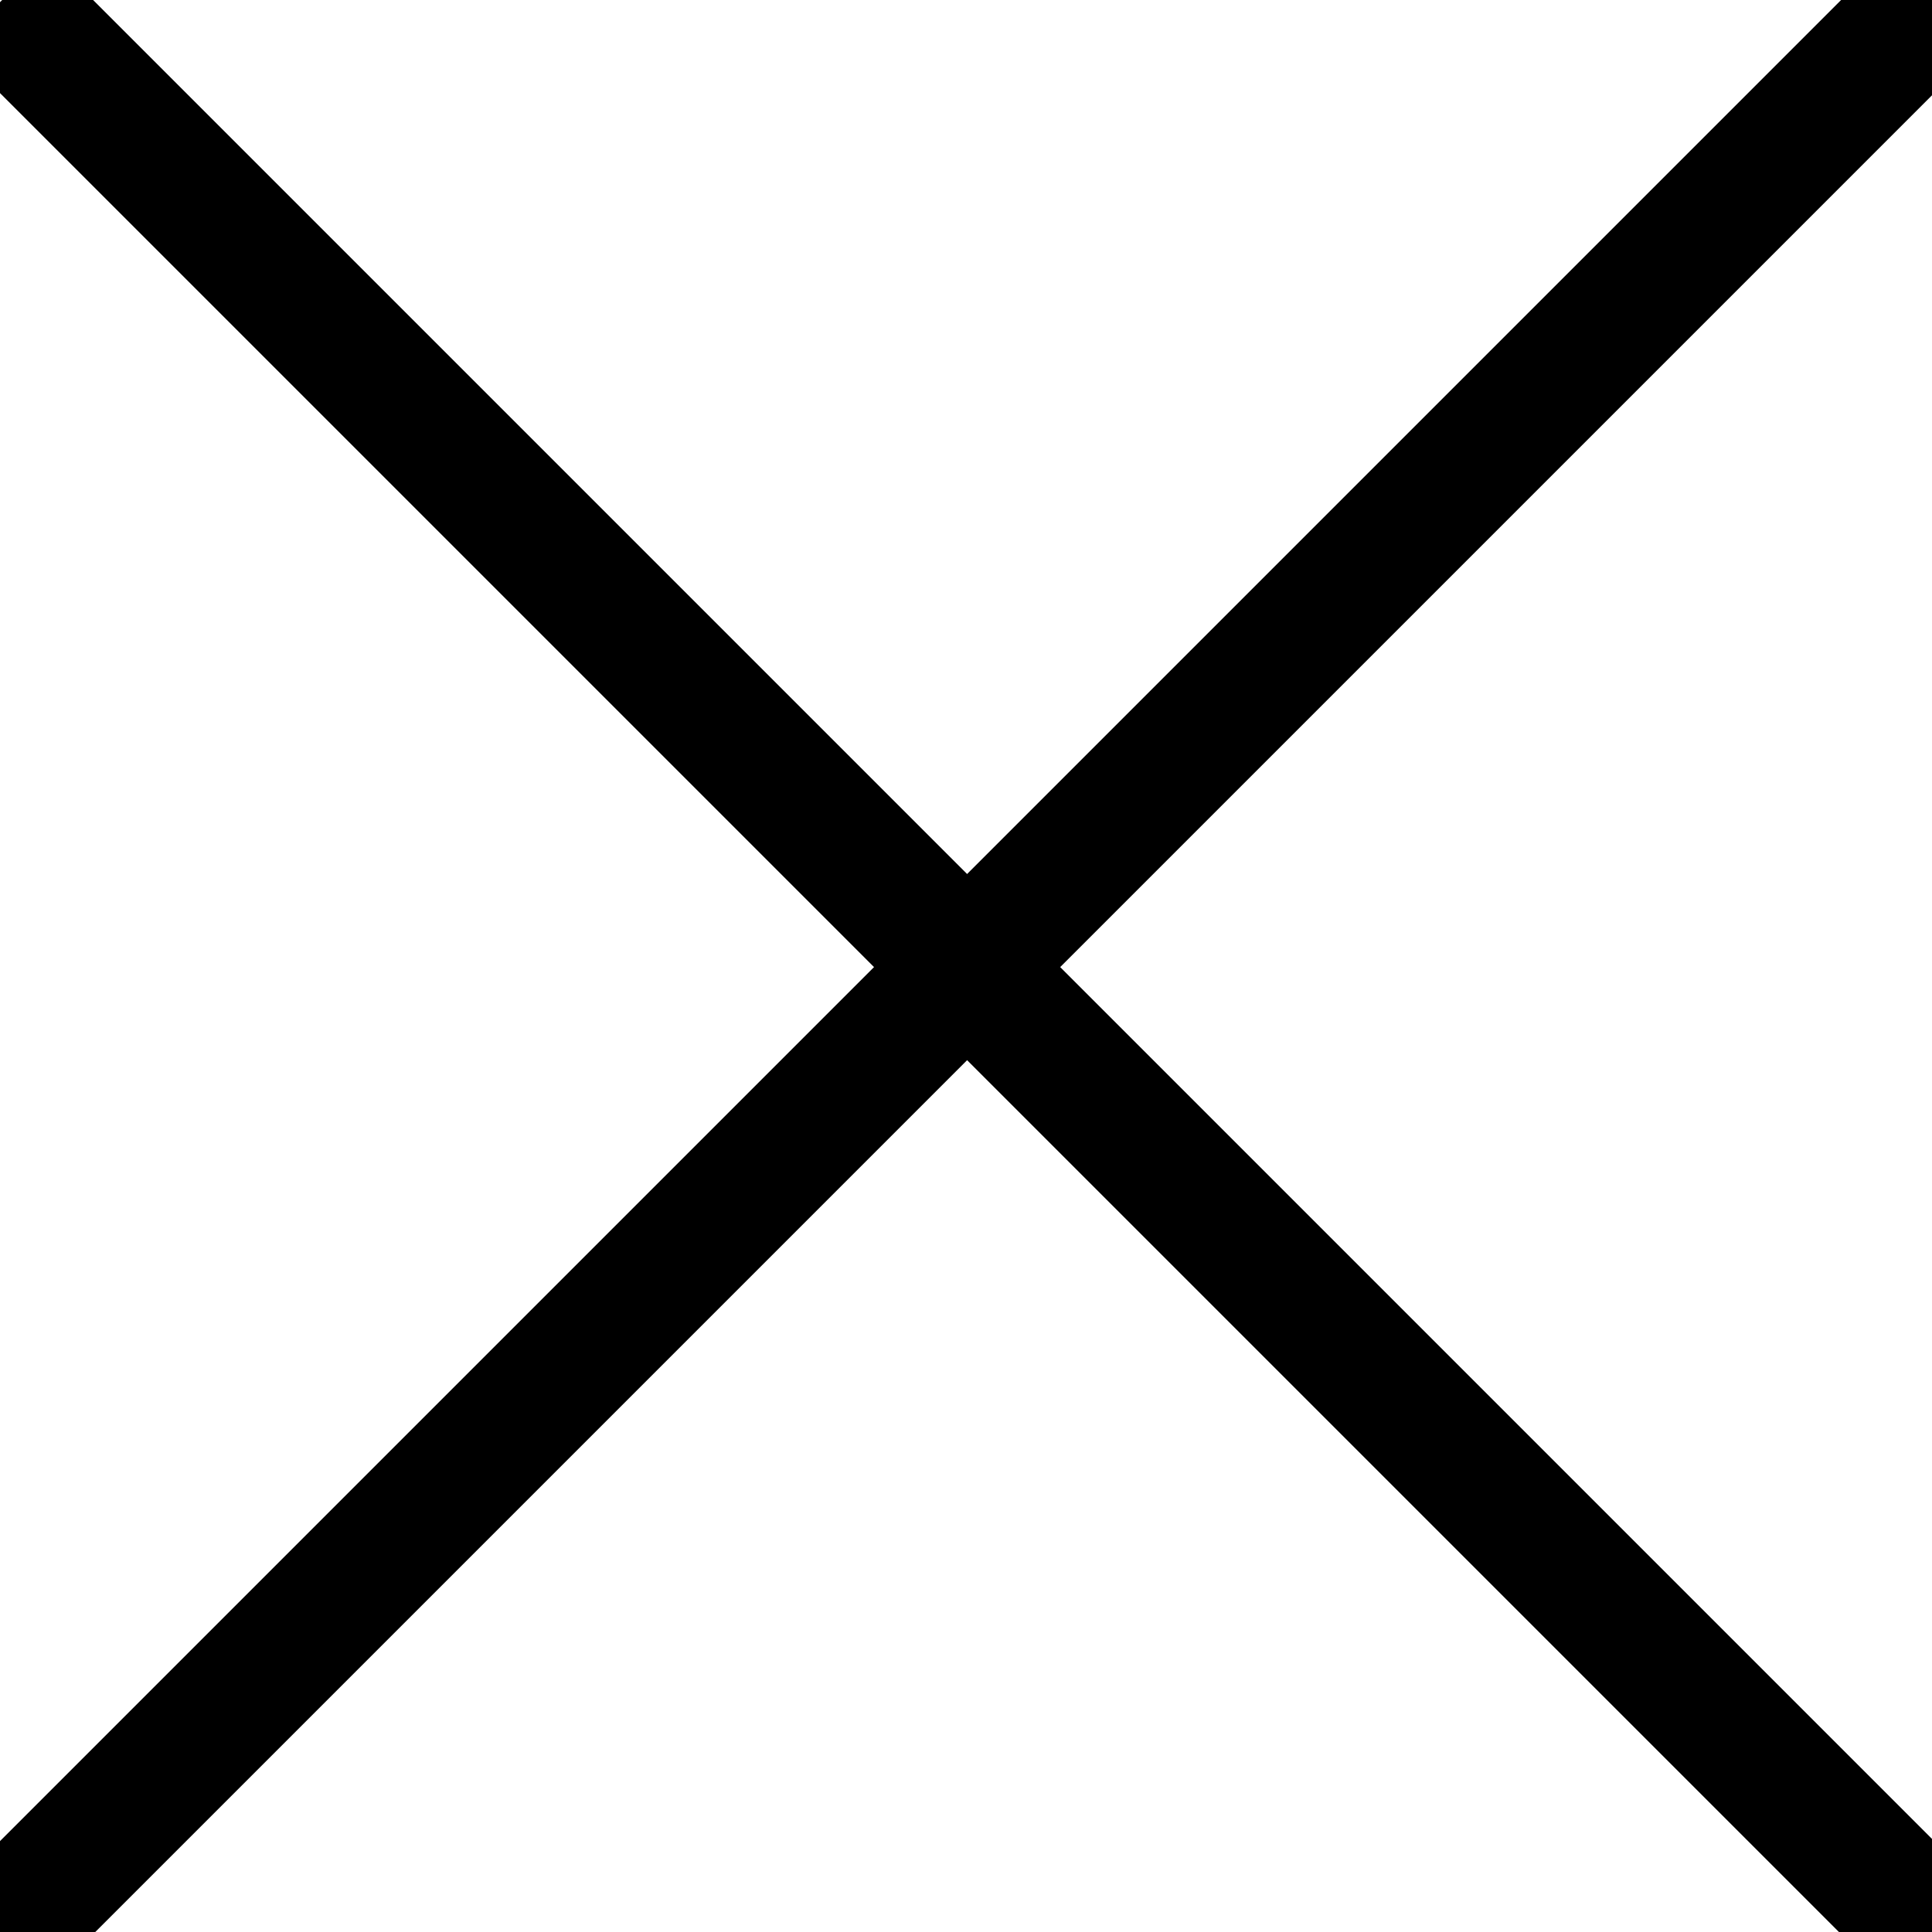 <?xml version="1.0" encoding="UTF-8"?>
<!DOCTYPE svg PUBLIC '-//W3C//DTD SVG 1.0//EN'
          'http://www.w3.org/TR/2001/REC-SVG-20010904/DTD/svg10.dtd'>
<svg stroke-dasharray="none" viewBox="0 0 22 22" shape-rendering="auto" xmlns="http://www.w3.org/2000/svg" font-family="Dialog" text-rendering="auto" fill-opacity="1" contentScriptType="text/ecmascript" color-interpolation="auto" color-rendering="auto" preserveAspectRatio="xMidYMid meet" font-size="12" fill="black" xmlns:xlink="http://www.w3.org/1999/xlink" stroke="black" image-rendering="auto" stroke-miterlimit="10" zoomAndPan="magnify" version="1.0" stroke-linecap="square" stroke-linejoin="miter" contentStyleType="text/css" font-style="normal" stroke-width="1" stroke-dashoffset="0" font-weight="normal" stroke-opacity="1"
><!--Generated by the Batik Graphics2D SVG Generator--><defs id="genericDefs"
  /><g
  ><defs id="defs1"
    ><clipPath clipPathUnits="userSpaceOnUse" id="clipPath1"
      ><path d="M-0.543 -21.457 L21.457 -21.457 L21.457 0.543 L-0.543 0.543 Z"
      /></clipPath
      ><clipPath clipPathUnits="userSpaceOnUse" id="clipPath2"
      ><path d="M-0.543 -0.518 L21.457 -0.518 L21.457 21.482 L-0.543 21.482 Z"
      /></clipPath
    ></defs
    ><g text-rendering="optimizeLegibility" transform="matrix(1,0,0,-1,0.543,0.543)" image-rendering="optimizeQuality"
    ><path d="M0.53 0.53 L21.469 -20.409 L22 -20.939 L20.939 -22 L20.409 -21.469 L-0.53 -0.53 L-1.061 0 L0 1.061 L0.53 0.53 Z" stroke="none" clip-path="url(#clipPath1)"
    /></g
    ><g text-rendering="optimizeLegibility" transform="matrix(1,0,0,-1,0.543,21.482)" image-rendering="optimizeQuality"
    ><path d="M-0.53 0.53 L20.409 21.469 L20.939 22 L22 20.939 L21.469 20.409 L0.53 -0.53 L0 -1.061 L-1.061 0 L-0.53 0.53 Z" stroke="none" clip-path="url(#clipPath2)"
    /></g
  ></g
></svg
>
